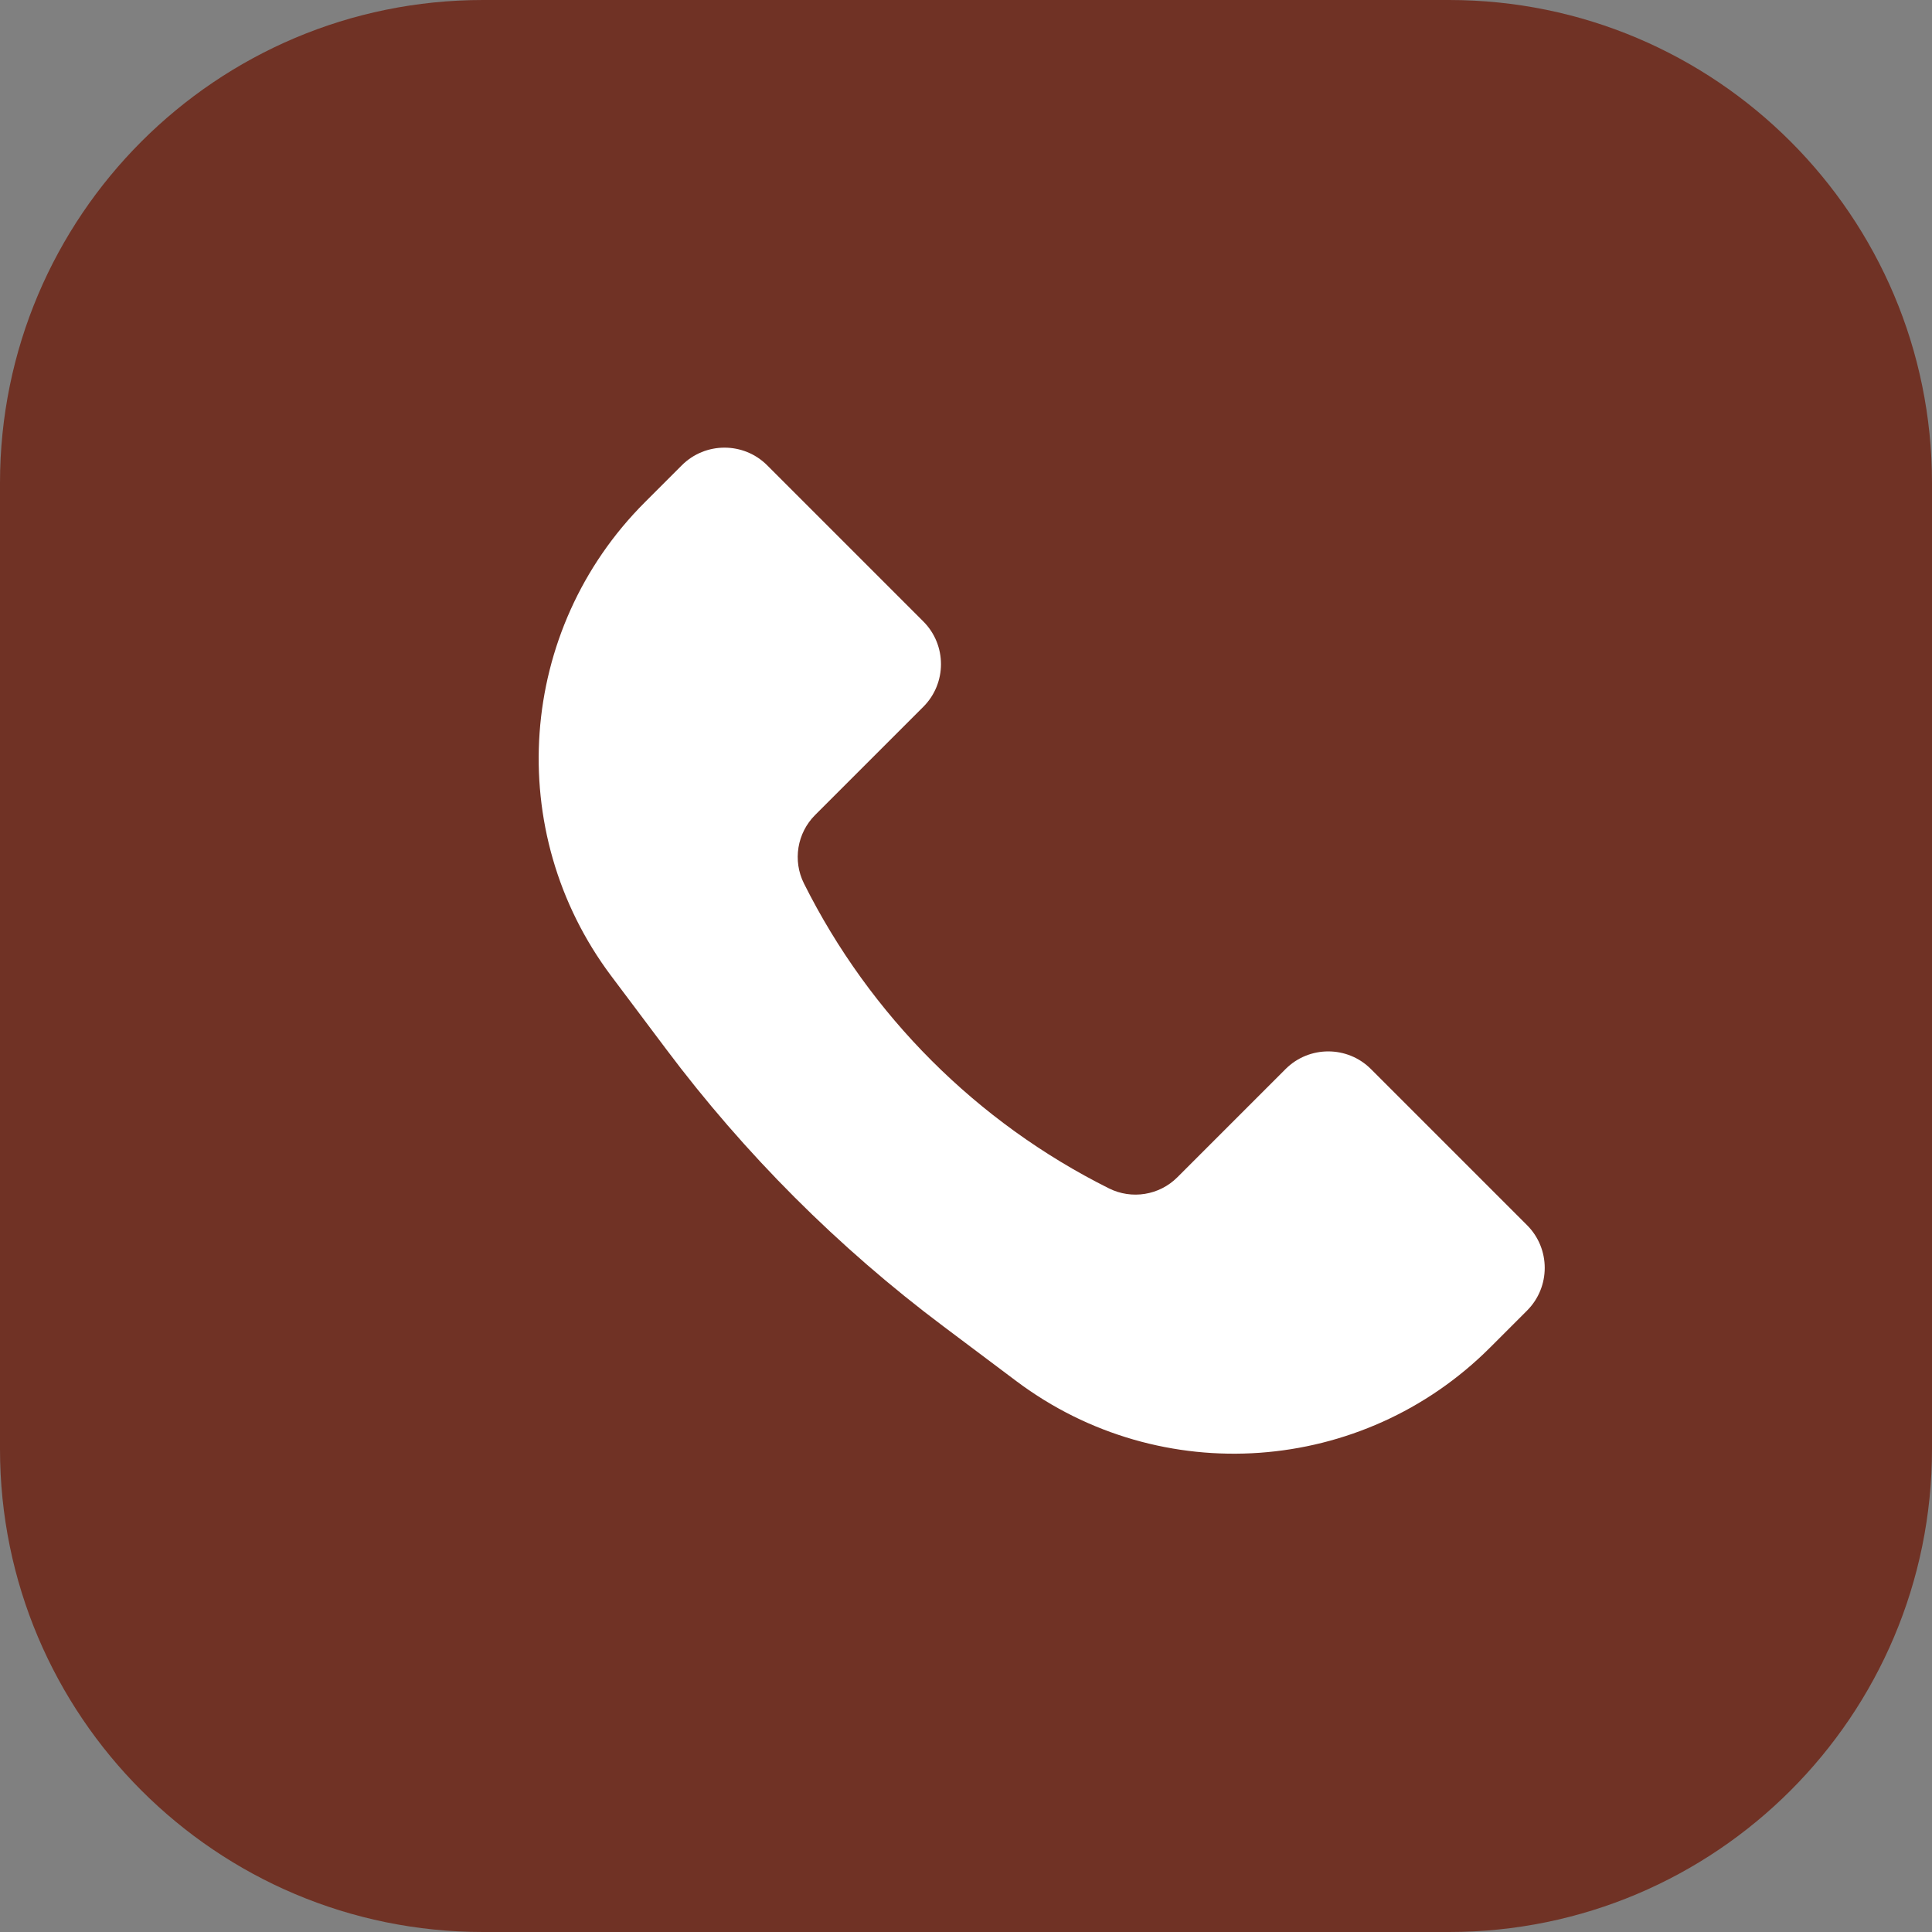 <?xml version="1.0" encoding="UTF-8"?> <svg xmlns="http://www.w3.org/2000/svg" width="32" height="32" viewBox="0 0 32 32" fill="none"><rect x="0" y="0" width="32" height="32" fill="#808080" stroke="none"/> <g clip-path="url(#clip0_99_2)"> <path d="M24 0H8C3.582 0 0 3.582 0 8V24C0 28.418 3.582 32 8 32H24C28.418 32 32 28.418 32 24V8C32 3.582 28.418 0 24 0Z" fill="#703225"></path> <path d="M10.68 8.32L11.293 7.707C11.683 7.317 12.317 7.317 12.707 7.707L15.293 10.293C15.683 10.683 15.683 11.317 15.293 11.707L13.501 13.499C13.202 13.798 13.127 14.255 13.316 14.633C14.409 16.819 16.181 18.591 18.367 19.683C18.745 19.872 19.202 19.798 19.5 19.5L21.293 17.707C21.683 17.317 22.317 17.317 22.707 17.707L25.293 20.293C25.683 20.683 25.683 21.317 25.293 21.707L24.68 22.32C22.568 24.432 19.226 24.669 16.837 22.878L15.629 21.971C13.885 20.664 12.336 19.115 11.029 17.371L10.122 16.163C8.331 13.774 8.568 10.432 10.68 8.32Z" fill="white"></path> </g> <defs> <clipPath id="clip0_99_2"> <rect width="32" height="32" fill="white"></rect> </clipPath> </defs> </svg> 